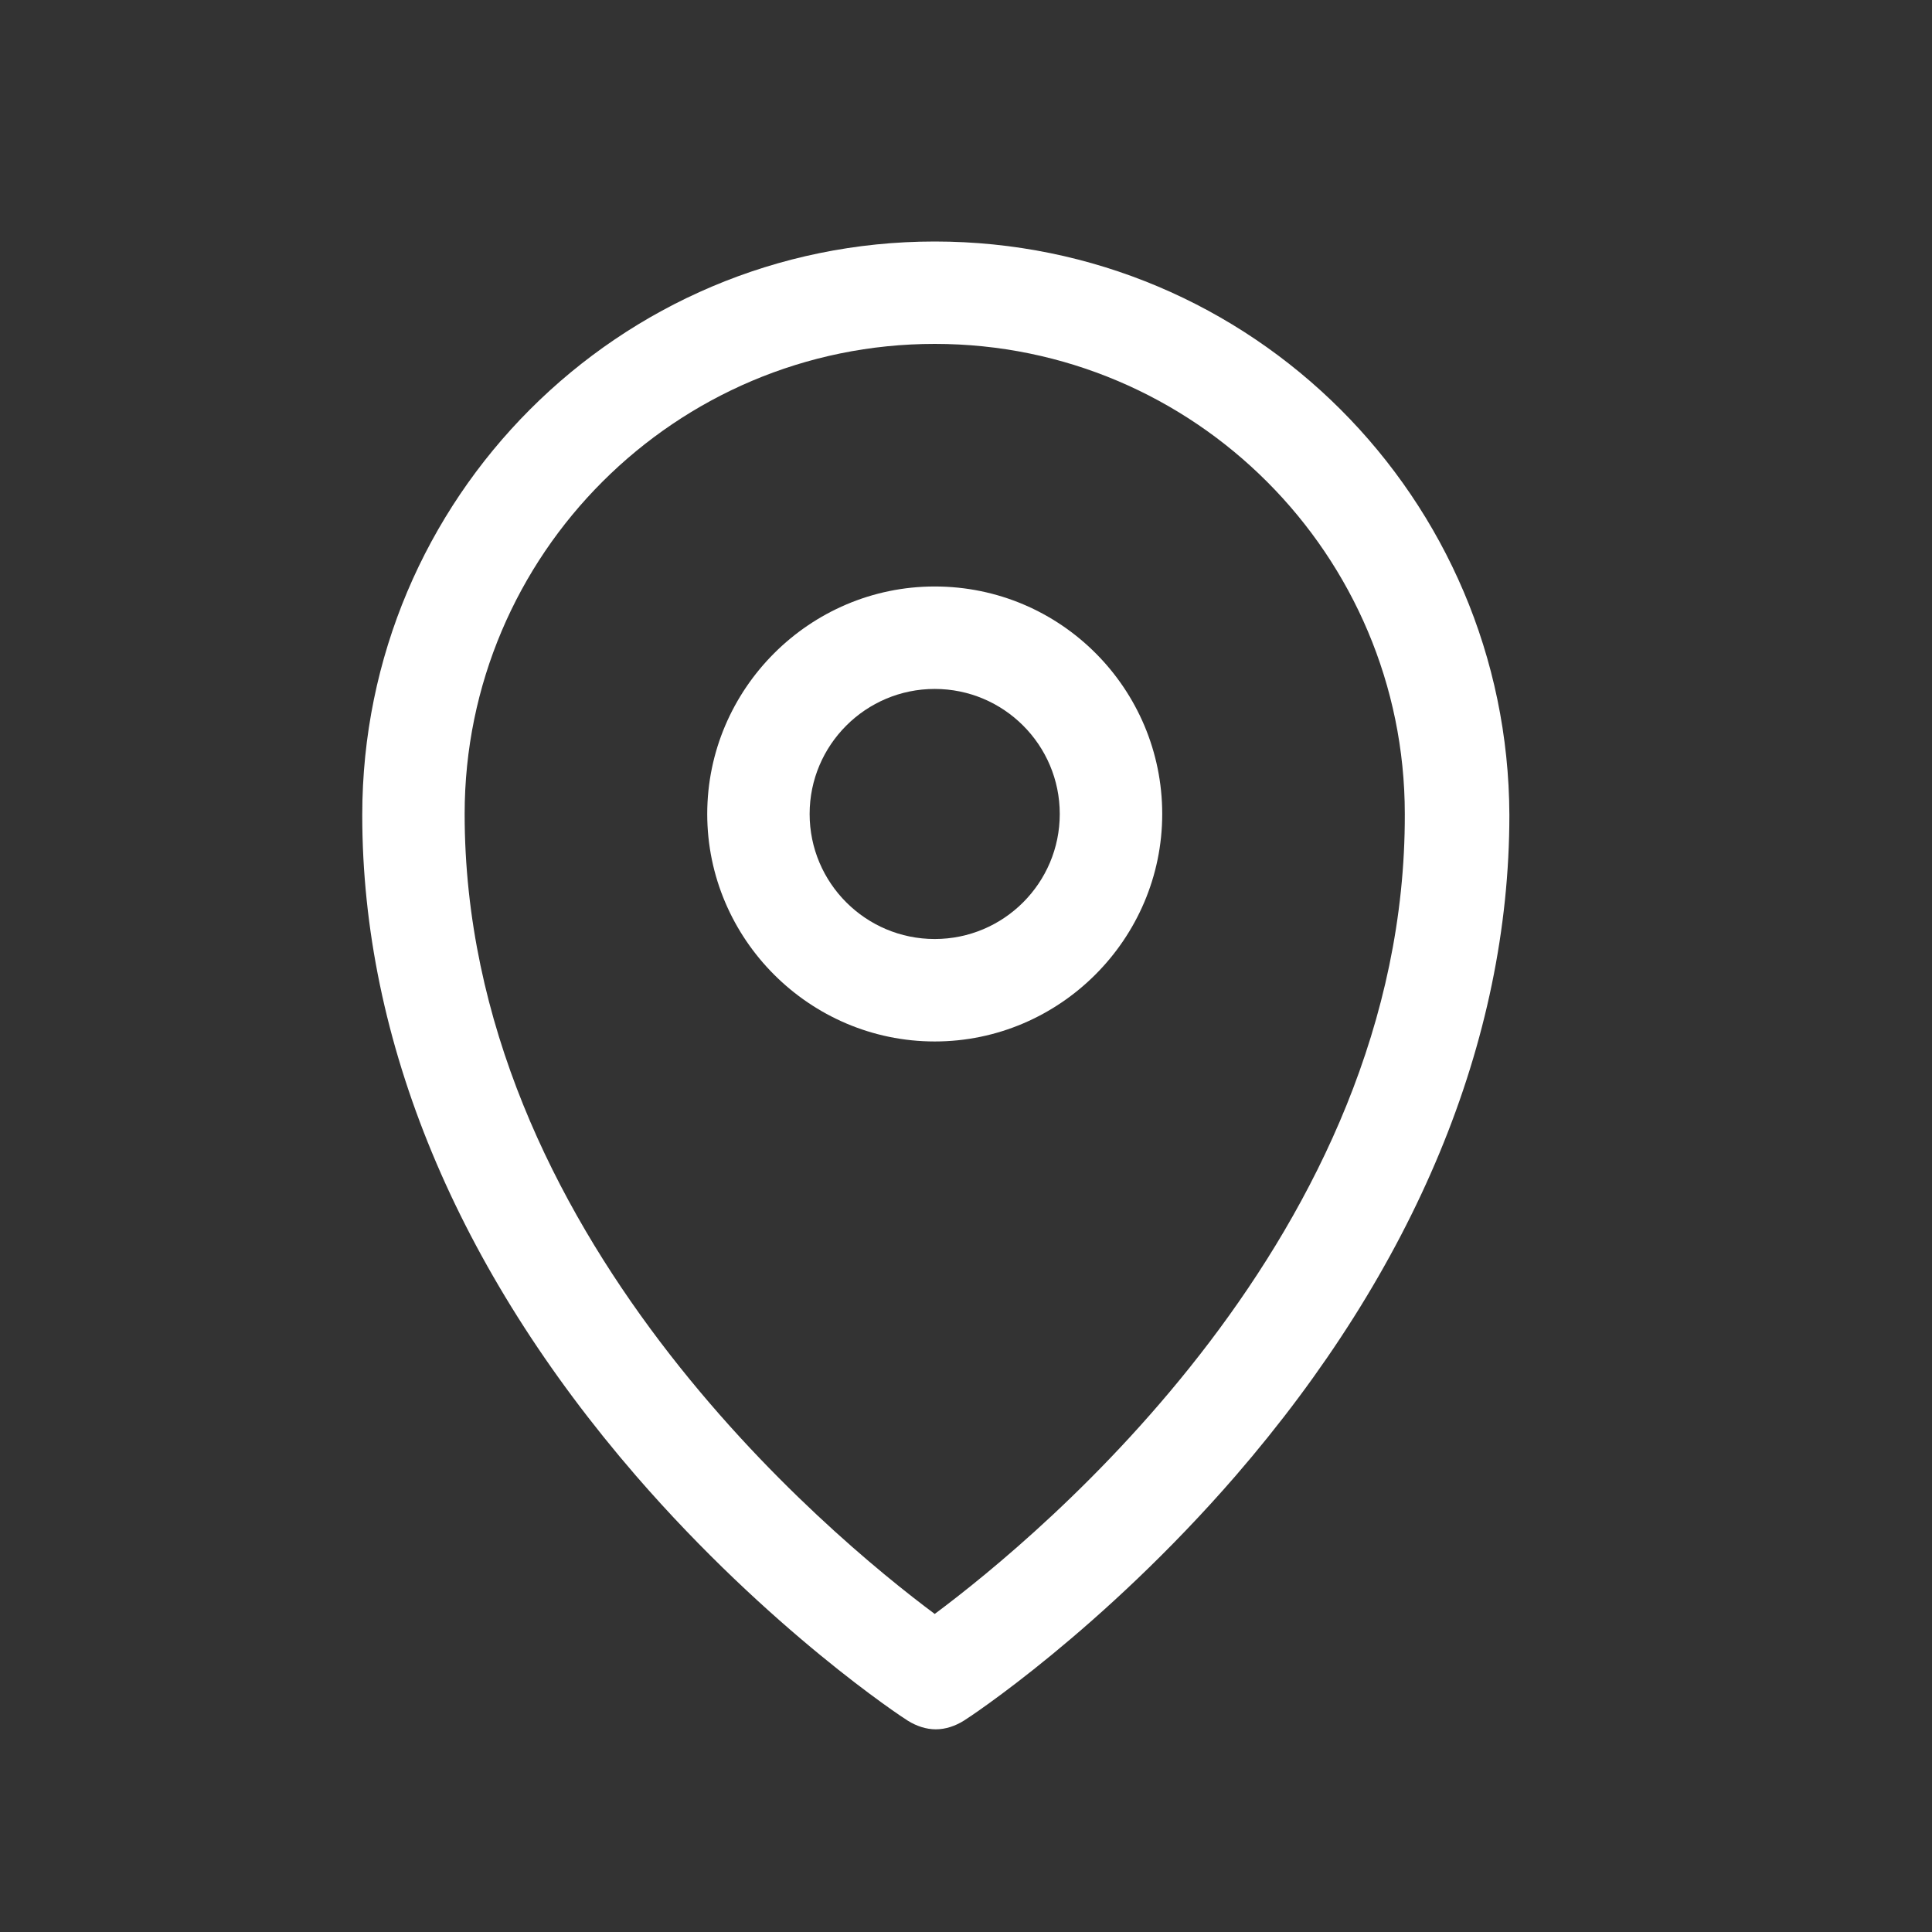 <?xml version="1.0" encoding="UTF-8"?> <svg xmlns="http://www.w3.org/2000/svg" width="32" height="32" viewBox="0 0 32 32" fill="none"><rect x="0" y="0" width="32" height="32" fill="#333333" stroke="none"/> <path d="M15.482 4C10.25 4 6 8.25 6 13.5C6 17.25 7.571 21.018 10.536 24.446C12.75 27 14.946 28.446 15.036 28.5C15.179 28.589 15.339 28.643 15.5 28.643C15.661 28.643 15.821 28.589 15.964 28.5C16.054 28.446 18.25 27 20.464 24.446C23.429 21.018 25 17.25 25 13.5C24.982 8.25 20.732 4 15.482 4ZM15.482 26.732C13.732 25.428 7.696 20.429 7.696 13.482C7.696 9.179 11.196 5.696 15.482 5.696C19.786 5.696 23.268 9.196 23.268 13.482C23.286 20.429 17.232 25.428 15.482 26.732Z" fill="white"></path> <path d="M15.482 9.714C13.41 9.714 11.714 11.411 11.714 13.482C11.714 15.553 13.41 17.25 15.482 17.25C17.553 17.25 19.25 15.553 19.25 13.482C19.25 11.411 17.571 9.714 15.482 9.714ZM15.482 15.553C14.339 15.553 13.41 14.625 13.41 13.482C13.41 12.339 14.339 11.411 15.482 11.411C16.625 11.411 17.553 12.339 17.553 13.482C17.553 14.625 16.625 15.553 15.482 15.553Z" fill="white"></path> </svg> 